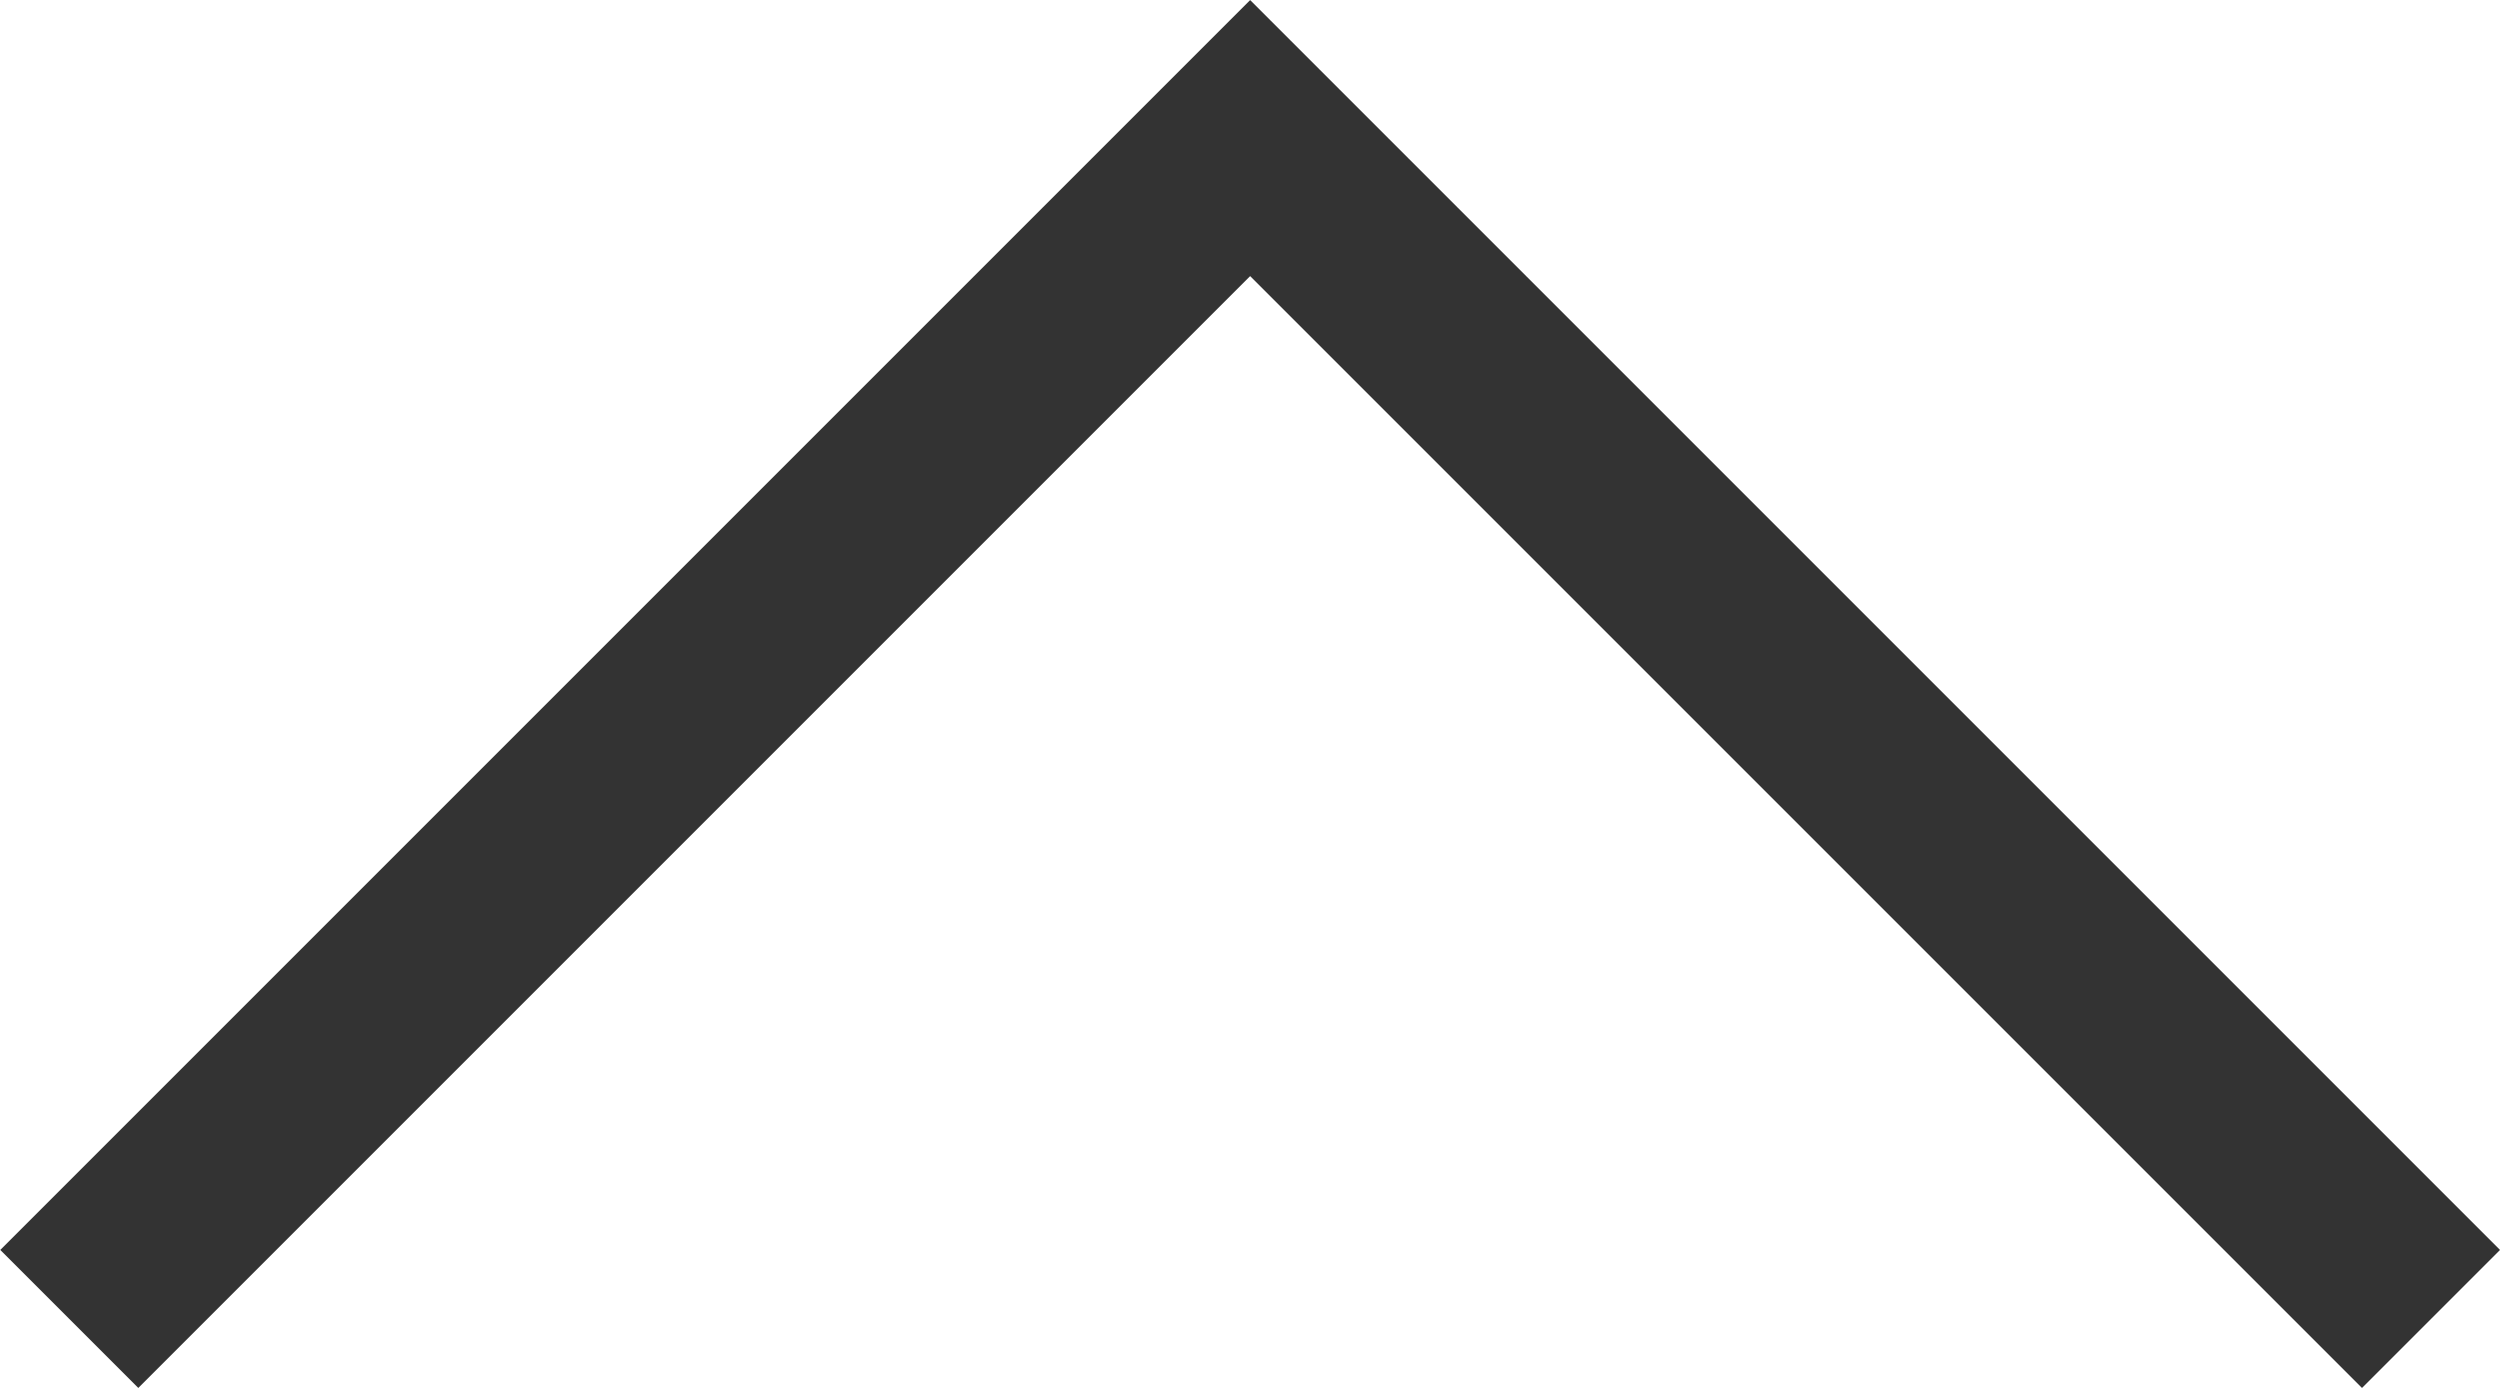 <svg xmlns="http://www.w3.org/2000/svg" width="25.617" height="14.222" viewBox="0 0 25.617 14.222">
  <path id="Union_25" data-name="Union 25" d="M12.1,12.1l-.5.5.5-.5L0,0,12.1,12.1,24.2,0,12.1,12.1l.5.5Z" transform="translate(24.91 13.515) rotate(180)" fill="none" stroke="#333" stroke-width="2"/>
</svg>

